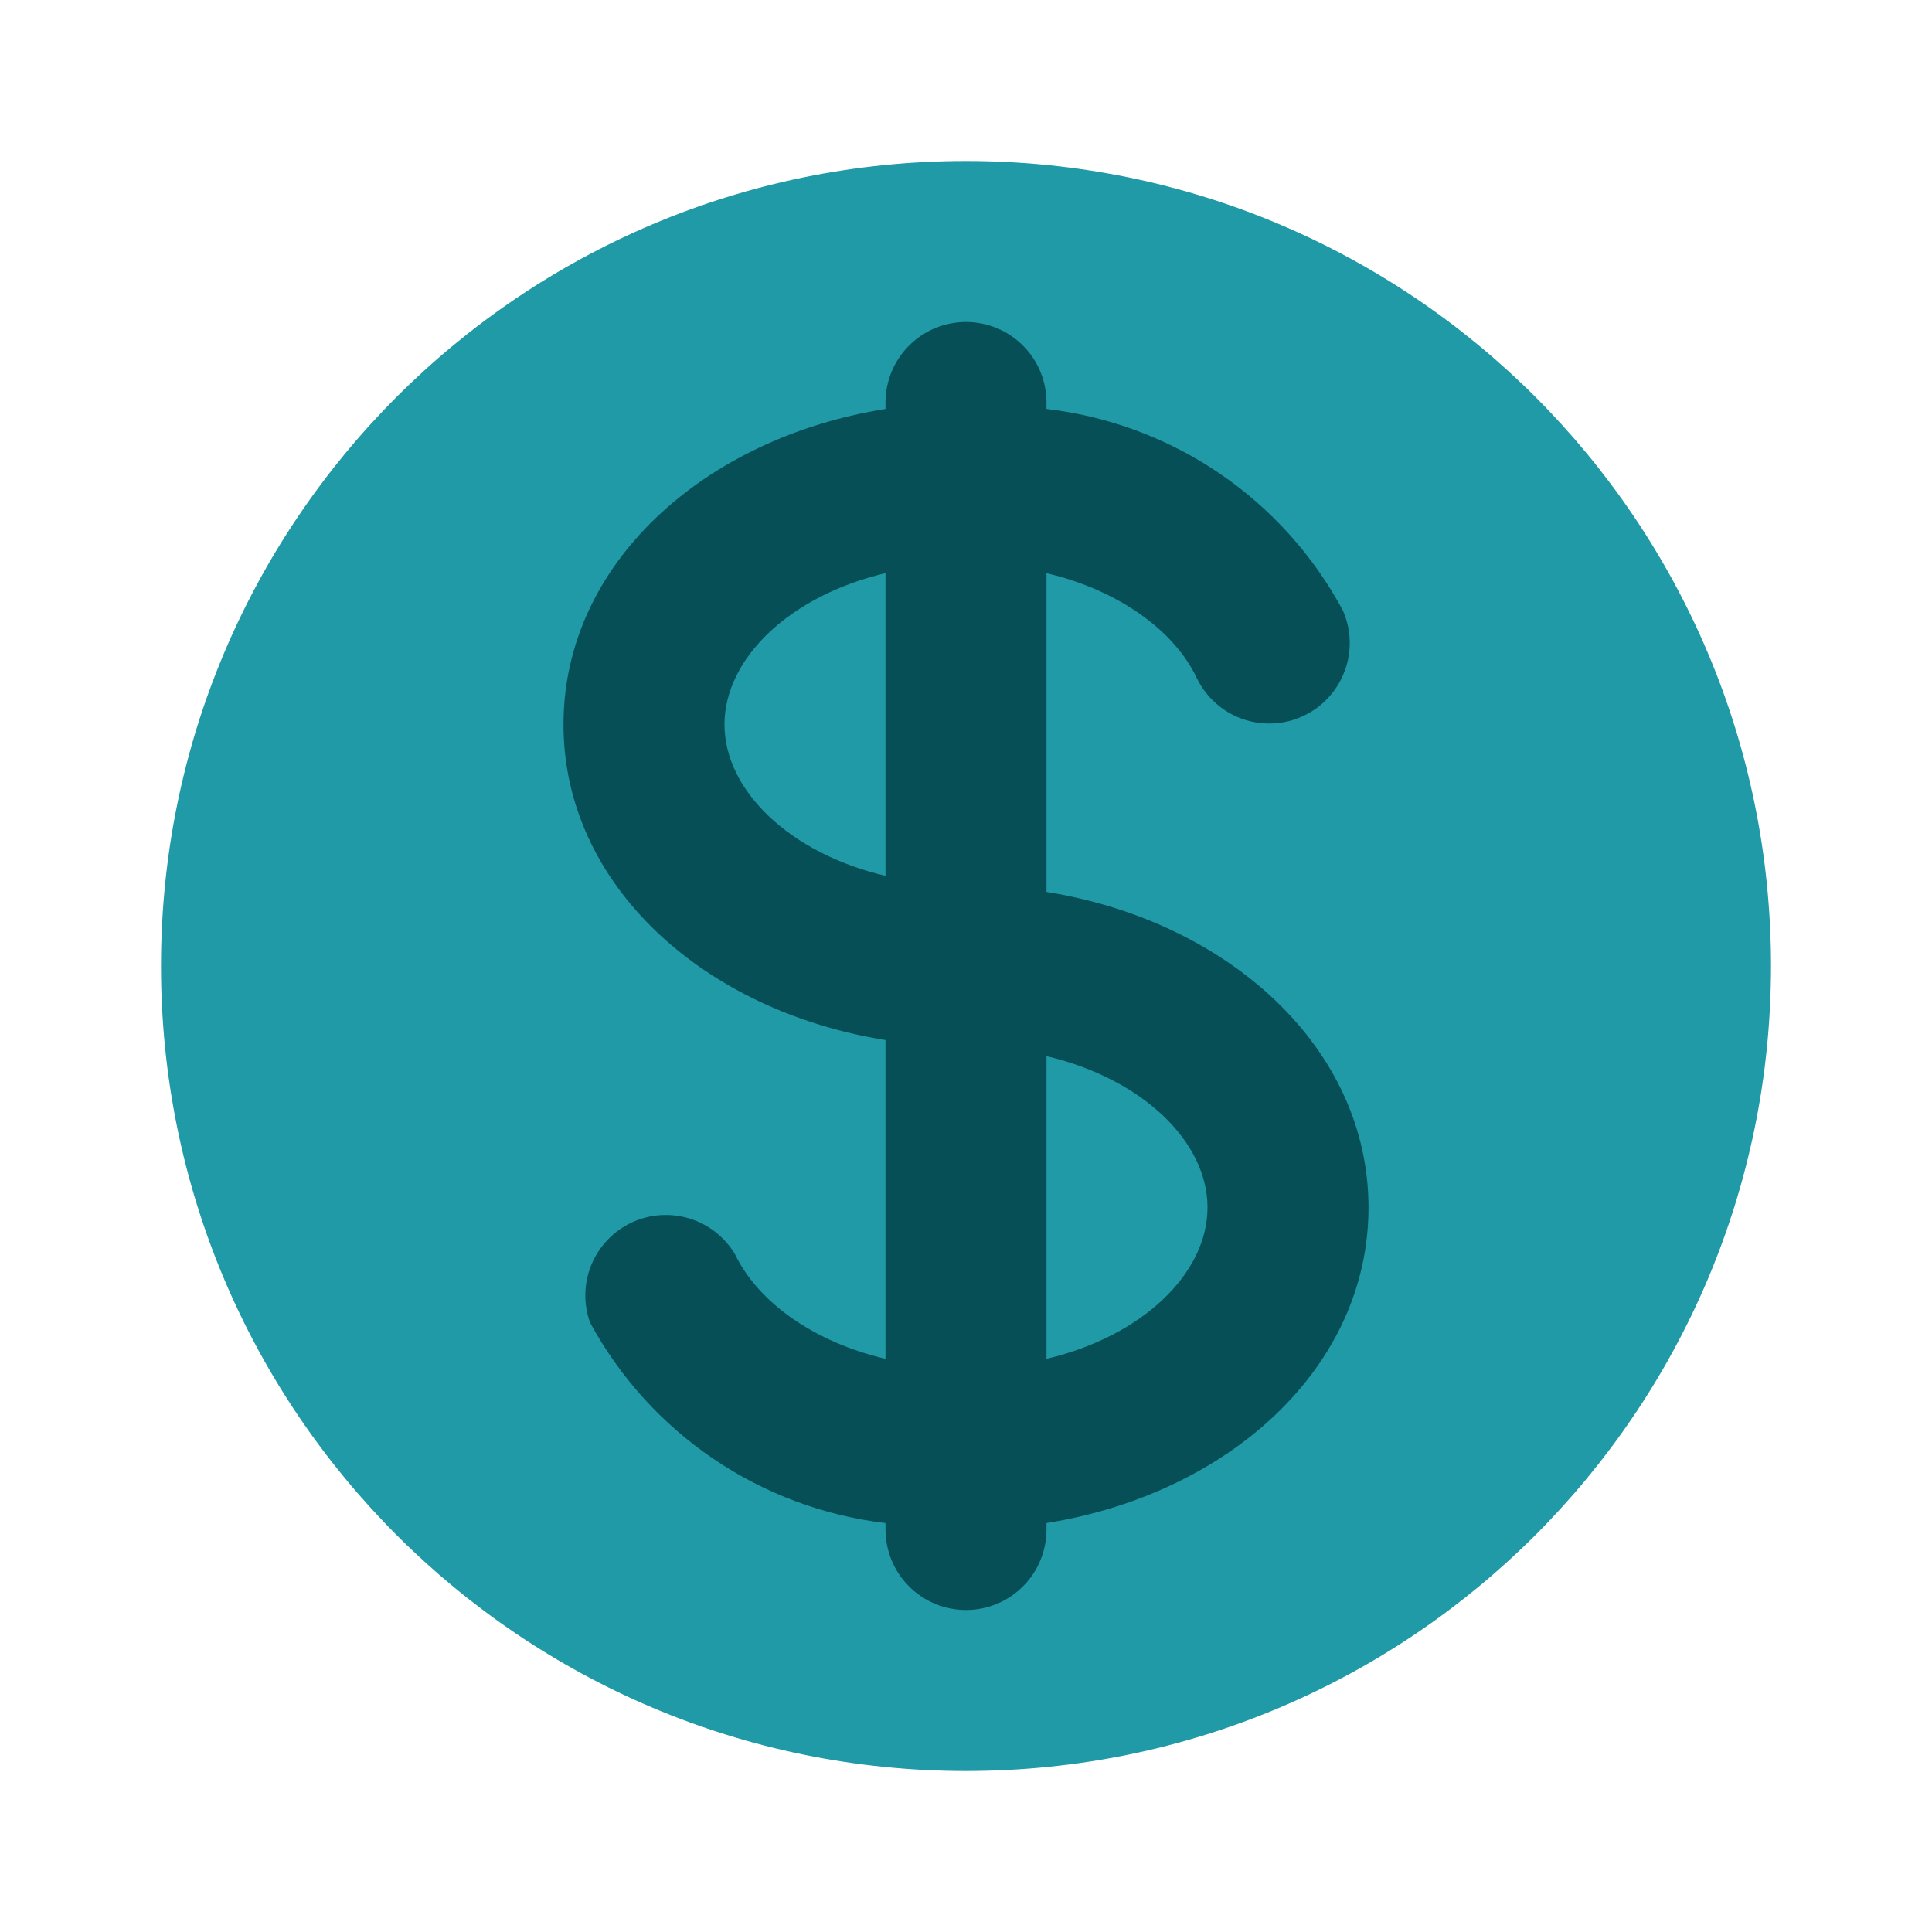 <?xml version="1.0" encoding="UTF-8"?> <svg xmlns="http://www.w3.org/2000/svg" width="24" height="24" viewBox="0 0 24 24" fill="none"><path d="M12 22C17.523 22 22 17.523 22 12C22 6.477 17.523 2 12 2C6.477 2 2 6.477 2 12C2 17.523 6.477 22 12 22Z" fill="#209AA7"></path><path d="M13 7.12V11.08C15.25 11.44 17 13.01 17 15C17 17 15.25 18.56 13 18.92V19C13 19.265 12.895 19.52 12.707 19.707C12.52 19.895 12.265 20 12 20C11.735 20 11.48 19.895 11.293 19.707C11.105 19.52 11 19.265 11 19V18.92C10.234 18.829 9.5 18.555 8.862 18.122C8.223 17.689 7.698 17.108 7.33 16.43C7.246 16.196 7.252 15.939 7.347 15.71C7.443 15.48 7.62 15.294 7.844 15.188C8.069 15.082 8.325 15.064 8.563 15.136C8.8 15.208 9.003 15.367 9.13 15.58C9.42 16.18 10.11 16.67 11 16.88V12.92C8.75 12.56 7 11 7 9C7 7 8.75 5.44 11 5.08V5C11 4.735 11.105 4.48 11.293 4.293C11.48 4.105 11.735 4 12 4C12.265 4 12.52 4.105 12.707 4.293C12.895 4.48 13 4.735 13 5V5.08C13.769 5.17 14.506 5.444 15.146 5.879C15.787 6.314 16.313 6.898 16.68 7.58C16.787 7.819 16.796 8.091 16.704 8.336C16.613 8.582 16.429 8.782 16.192 8.893C15.955 9.005 15.684 9.018 15.436 8.932C15.189 8.845 14.986 8.665 14.87 8.43C14.59 7.83 13.89 7.33 13 7.12ZM11 10.88V7.12C9.81 7.4 9 8.18 9 9C9 9.82 9.81 10.6 11 10.88ZM13 13.12V16.88C14.19 16.6 15 15.82 15 15C15 14.18 14.19 13.4 13 13.12Z" fill="#074F57"></path></svg> 